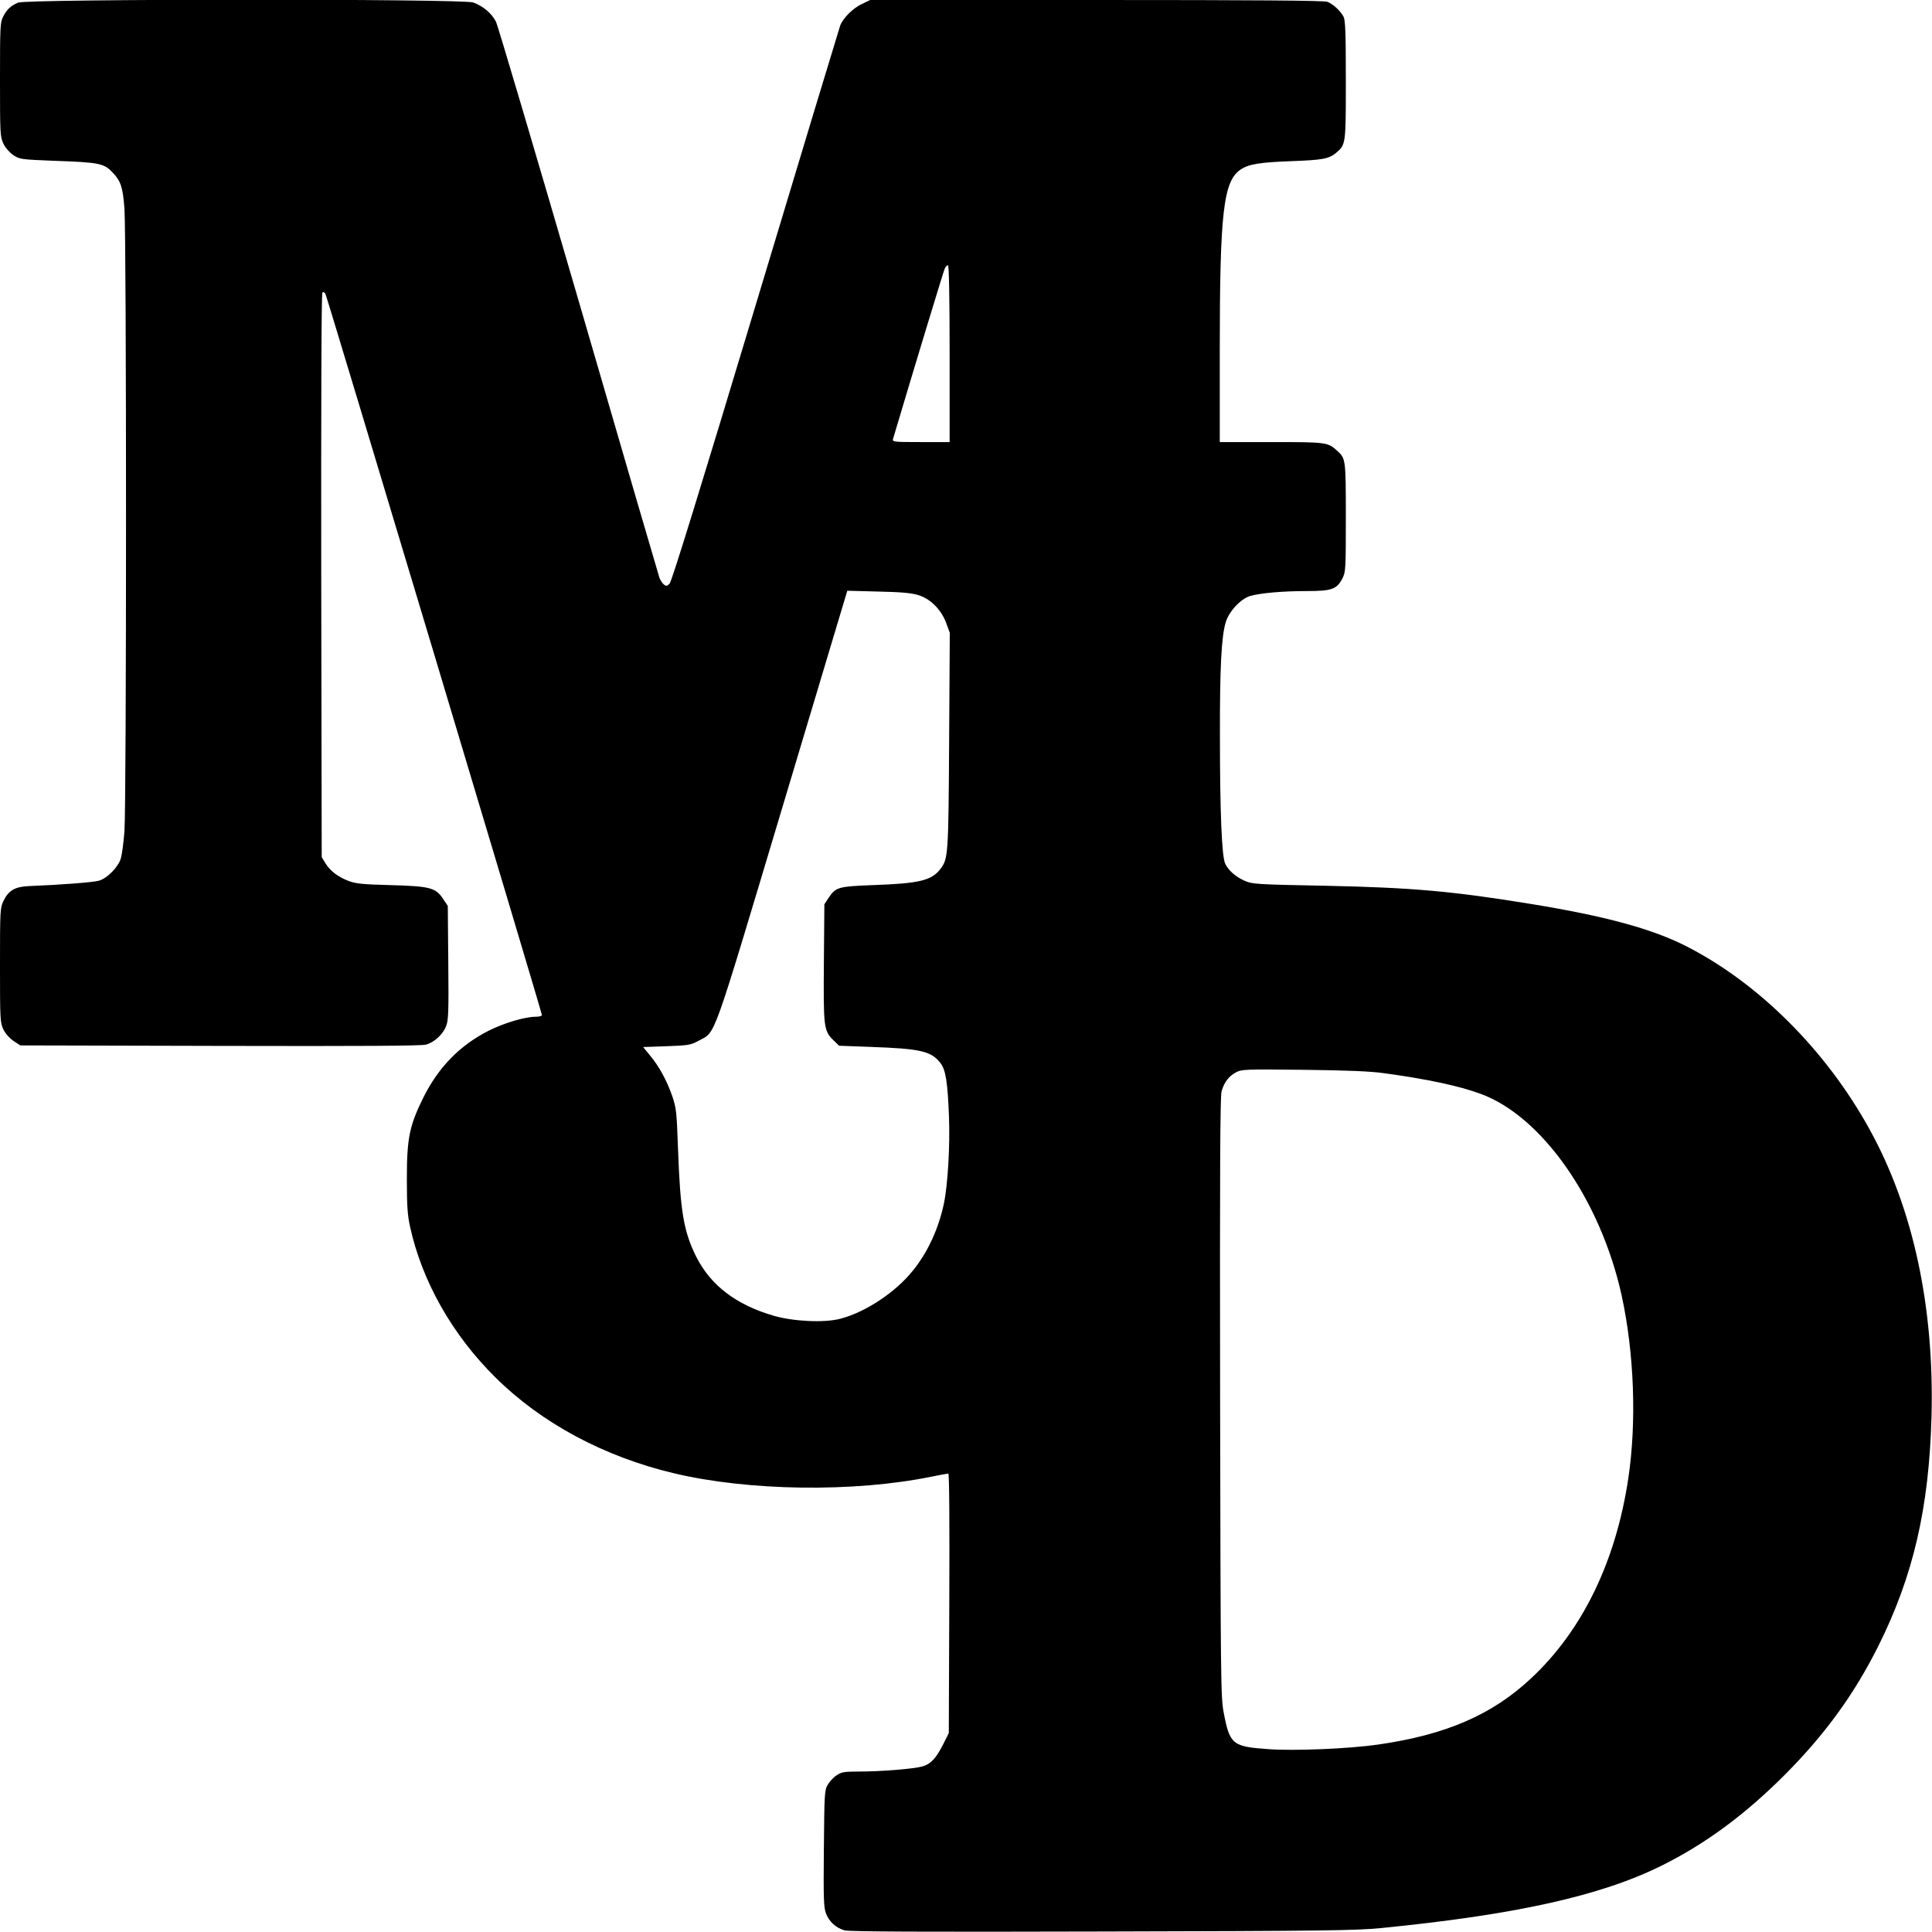 <?xml version="1.0" standalone="no"?>
<!DOCTYPE svg PUBLIC "-//W3C//DTD SVG 20010904//EN"
 "http://www.w3.org/TR/2001/REC-SVG-20010904/DTD/svg10.dtd">
<svg version="1.0" xmlns="http://www.w3.org/2000/svg"
 width="1180pt" height="1180pt" viewBox="0 0 1180 1180"
 preserveAspectRatio="xMidYMid meet">

<g transform="translate(0,1180) scale(0.1,-0.1)"
fill="#000000" stroke="none">
<path d="M110 11784 c-45 -20 -68 -41 -91 -86 -18 -34 -19 -63 -19 -384 0
-334 1 -349 21 -392 13 -26 38 -54 61 -70 39 -25 46 -26 246 -34 282 -10 308
-15 363 -75 47 -50 59 -87 69 -215 13 -164 13 -3643 0 -3806 -5 -68 -15 -142
-22 -165 -16 -54 -84 -122 -134 -136 -35 -10 -228 -25 -429 -33 -85 -4 -123
-27 -154 -91 -20 -41 -21 -59 -21 -392 0 -335 1 -350 21 -393 13 -26 38 -54
62 -70 l41 -27 1220 -3 c862 -2 1232 0 1259 8 51 15 102 62 122 113 14 37 16
89 13 388 l-3 346 -28 42 c-46 69 -77 78 -319 85 -171 4 -215 9 -258 25 -65
25 -112 60 -142 108 l-23 38 -3 1719 c-1 1047 1 1723 7 1729 6 6 13 2 19 -9
11 -21 1322 -4388 1322 -4404 0 -5 -17 -10 -38 -10 -66 0 -193 -38 -287 -85
-176 -89 -308 -224 -400 -410 -84 -170 -100 -246 -100 -495 0 -163 4 -222 19
-290 73 -335 258 -662 522 -923 280 -278 663 -484 1089 -585 457 -109 1100
-118 1574 -21 51 10 98 19 103 19 6 0 8 -291 6 -792 l-3 -793 -34 -68 c-44
-87 -77 -122 -128 -136 -54 -15 -253 -31 -384 -31 -93 0 -110 -3 -139 -23 -19
-12 -43 -38 -54 -57 -20 -33 -21 -53 -24 -390 -3 -308 -1 -360 13 -397 19 -50
61 -88 113 -103 26 -8 480 -10 1572 -7 1348 3 1556 6 1705 21 821 81 1343 197
1713 381 268 133 509 311 752 554 247 248 425 493 573 789 212 425 309 841
324 1397 18 671 -111 1273 -378 1757 -267 485 -681 897 -1126 1122 -207 104
-489 181 -943 255 -478 78 -727 100 -1252 111 -424 8 -449 10 -495 30 -54 24
-98 61 -119 103 -22 40 -33 321 -33 782 -1 415 9 606 35 693 19 67 92 145 150
162 63 18 199 30 344 30 156 0 185 11 220 79 19 38 20 58 20 371 0 354 -1 360
-52 406 -58 53 -64 54 -403 54 l-315 0 0 556 c0 850 22 1038 128 1109 50 33
118 44 317 51 183 7 222 14 265 50 60 51 60 49 60 444 0 291 -3 366 -14 388
-19 36 -65 78 -99 91 -20 8 -458 11 -1410 11 l-1382 0 -50 -24 c-54 -25 -114
-84 -133 -131 -6 -17 -239 -786 -517 -1710 -337 -1119 -512 -1686 -525 -1699
-16 -17 -21 -17 -35 -6 -10 8 -21 26 -27 40 -5 14 -227 774 -493 1690 -267
916 -494 1684 -506 1708 -26 51 -80 96 -139 117 -64 23 -2728 22 -2780 -1z
m5690 -2144 l0 -540 -176 0 c-162 0 -175 1 -170 18 131 441 310 1030 317 1044
5 10 14 18 19 18 6 0 10 -200 10 -540z m-190 -1475 c74 -23 139 -89 169 -170
l22 -60 -4 -660 c-4 -701 -6 -720 -53 -782 -54 -71 -128 -89 -414 -99 -208 -8
-225 -12 -268 -76 l-27 -41 -3 -353 c-3 -396 -1 -418 56 -475 l37 -36 190 -7
c311 -11 373 -26 430 -100 31 -41 43 -115 51 -325 7 -177 -7 -418 -31 -532
-32 -153 -99 -298 -189 -409 -106 -133 -292 -256 -446 -295 -96 -25 -285 -16
-405 19 -230 67 -385 186 -473 361 -77 155 -97 276 -111 660 -8 222 -10 246
-35 320 -33 95 -80 182 -137 250 l-41 50 143 5 c136 5 147 7 199 35 104 57 74
-25 510 1429 l395 1318 190 -5 c142 -3 204 -9 245 -22z m2838 -2919 c266 -36
463 -78 593 -126 376 -136 734 -648 863 -1230 77 -352 93 -775 41 -1120 -76
-507 -280 -928 -593 -1220 -237 -223 -522 -346 -934 -405 -179 -26 -516 -40
-673 -28 -218 15 -234 29 -271 223 -18 89 -19 203 -22 1925 -2 1374 0 1840 9
1870 16 55 44 92 87 115 36 19 52 20 412 16 264 -3 409 -9 488 -20z"/>
</g>
</svg>
